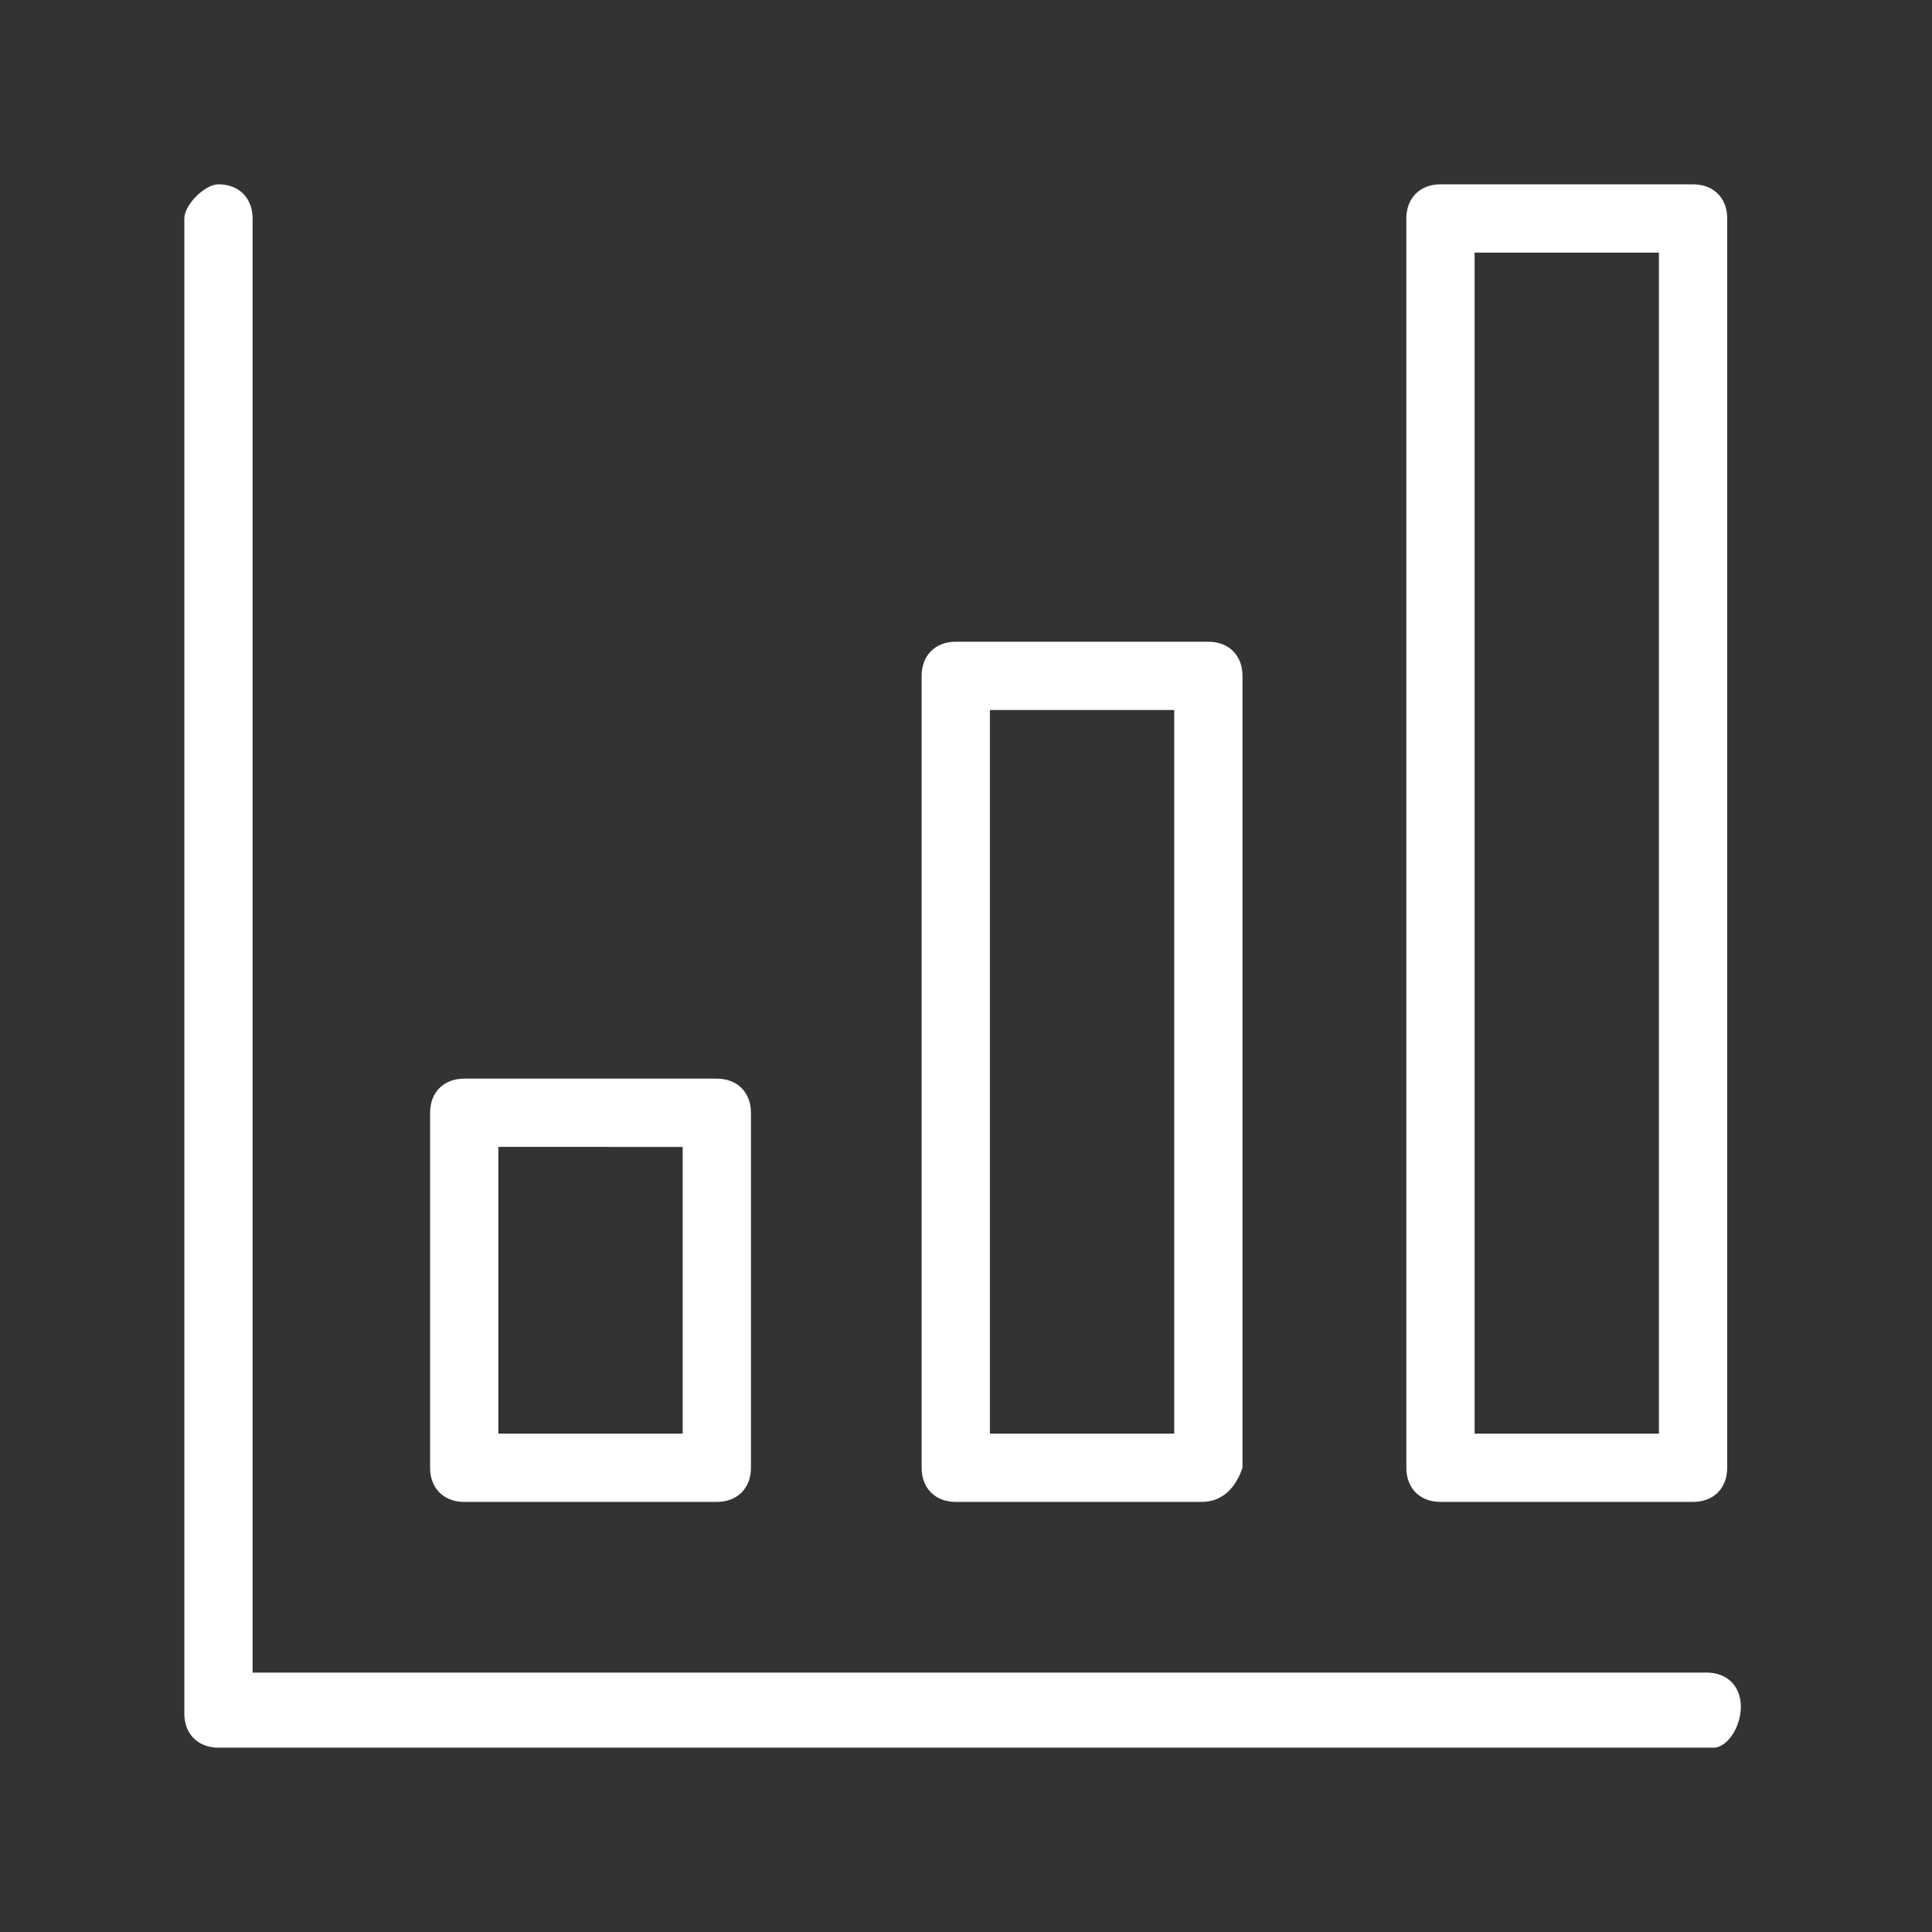 <?xml version="1.0" encoding="utf-8"?>
<svg xmlns="http://www.w3.org/2000/svg" xmlns:xlink="http://www.w3.org/1999/xlink" version="1.1" id="Ebene_1" x="0px" y="0px" viewBox="0 0 28.3 28.3" style="enable-background:new 0 0 28.3 28.3;" xml:space="preserve" width="50" height="50">
<rect x="0" y="0" width="28.3" height="28.3" fill="#333333" stroke="none"/>
<style type="text/css">
	.st0{fill:#FFFFFF;}
</style>
<g>
	<g>
		<path class="st0" d="M25.1,25.6H3.2c-0.3,0-0.5-0.2-0.5-0.5V3.2C2.7,3,3,2.7,3.2,2.7c0.3,0,0.5,0.2,0.5,0.5v21.3H25    c0.3,0,0.5,0.2,0.5,0.5S25.3,25.6,25.1,25.6L25.1,25.6z"/>
	</g>
	<g>
		<path class="st0" d="M10.5,22H6.8c-0.3,0-0.5-0.2-0.5-0.5v-5.2c0-0.3,0.2-0.5,0.5-0.5h3.7c0.3,0,0.5,0.2,0.5,0.5v5.2    C11,21.8,10.8,22,10.5,22L10.5,22z M7.3,21H10v-4.2H7.3V21L7.3,21z"/>
	</g>
	<g>
		<path class="st0" d="M24.8,22h-3.7c-0.3,0-0.5-0.2-0.5-0.5V3.2c0-0.3,0.2-0.5,0.5-0.5h3.7c0.3,0,0.5,0.2,0.5,0.5v18.3    C25.3,21.8,25.1,22,24.8,22L24.8,22z M21.6,21h2.7V3.7h-2.7V21L21.6,21z"/>
	</g>
	<g>
		<path class="st0" d="M17.6,22H14c-0.3,0-0.5-0.2-0.5-0.5V9.9c0-0.3,0.2-0.5,0.5-0.5h3.7c0.3,0,0.5,0.2,0.5,0.5v11.6    C18.1,21.8,17.9,22,17.6,22L17.6,22z M14.5,21h2.7V10.4h-2.7L14.5,21L14.5,21z"/>
	</g>
</g>
</svg>
